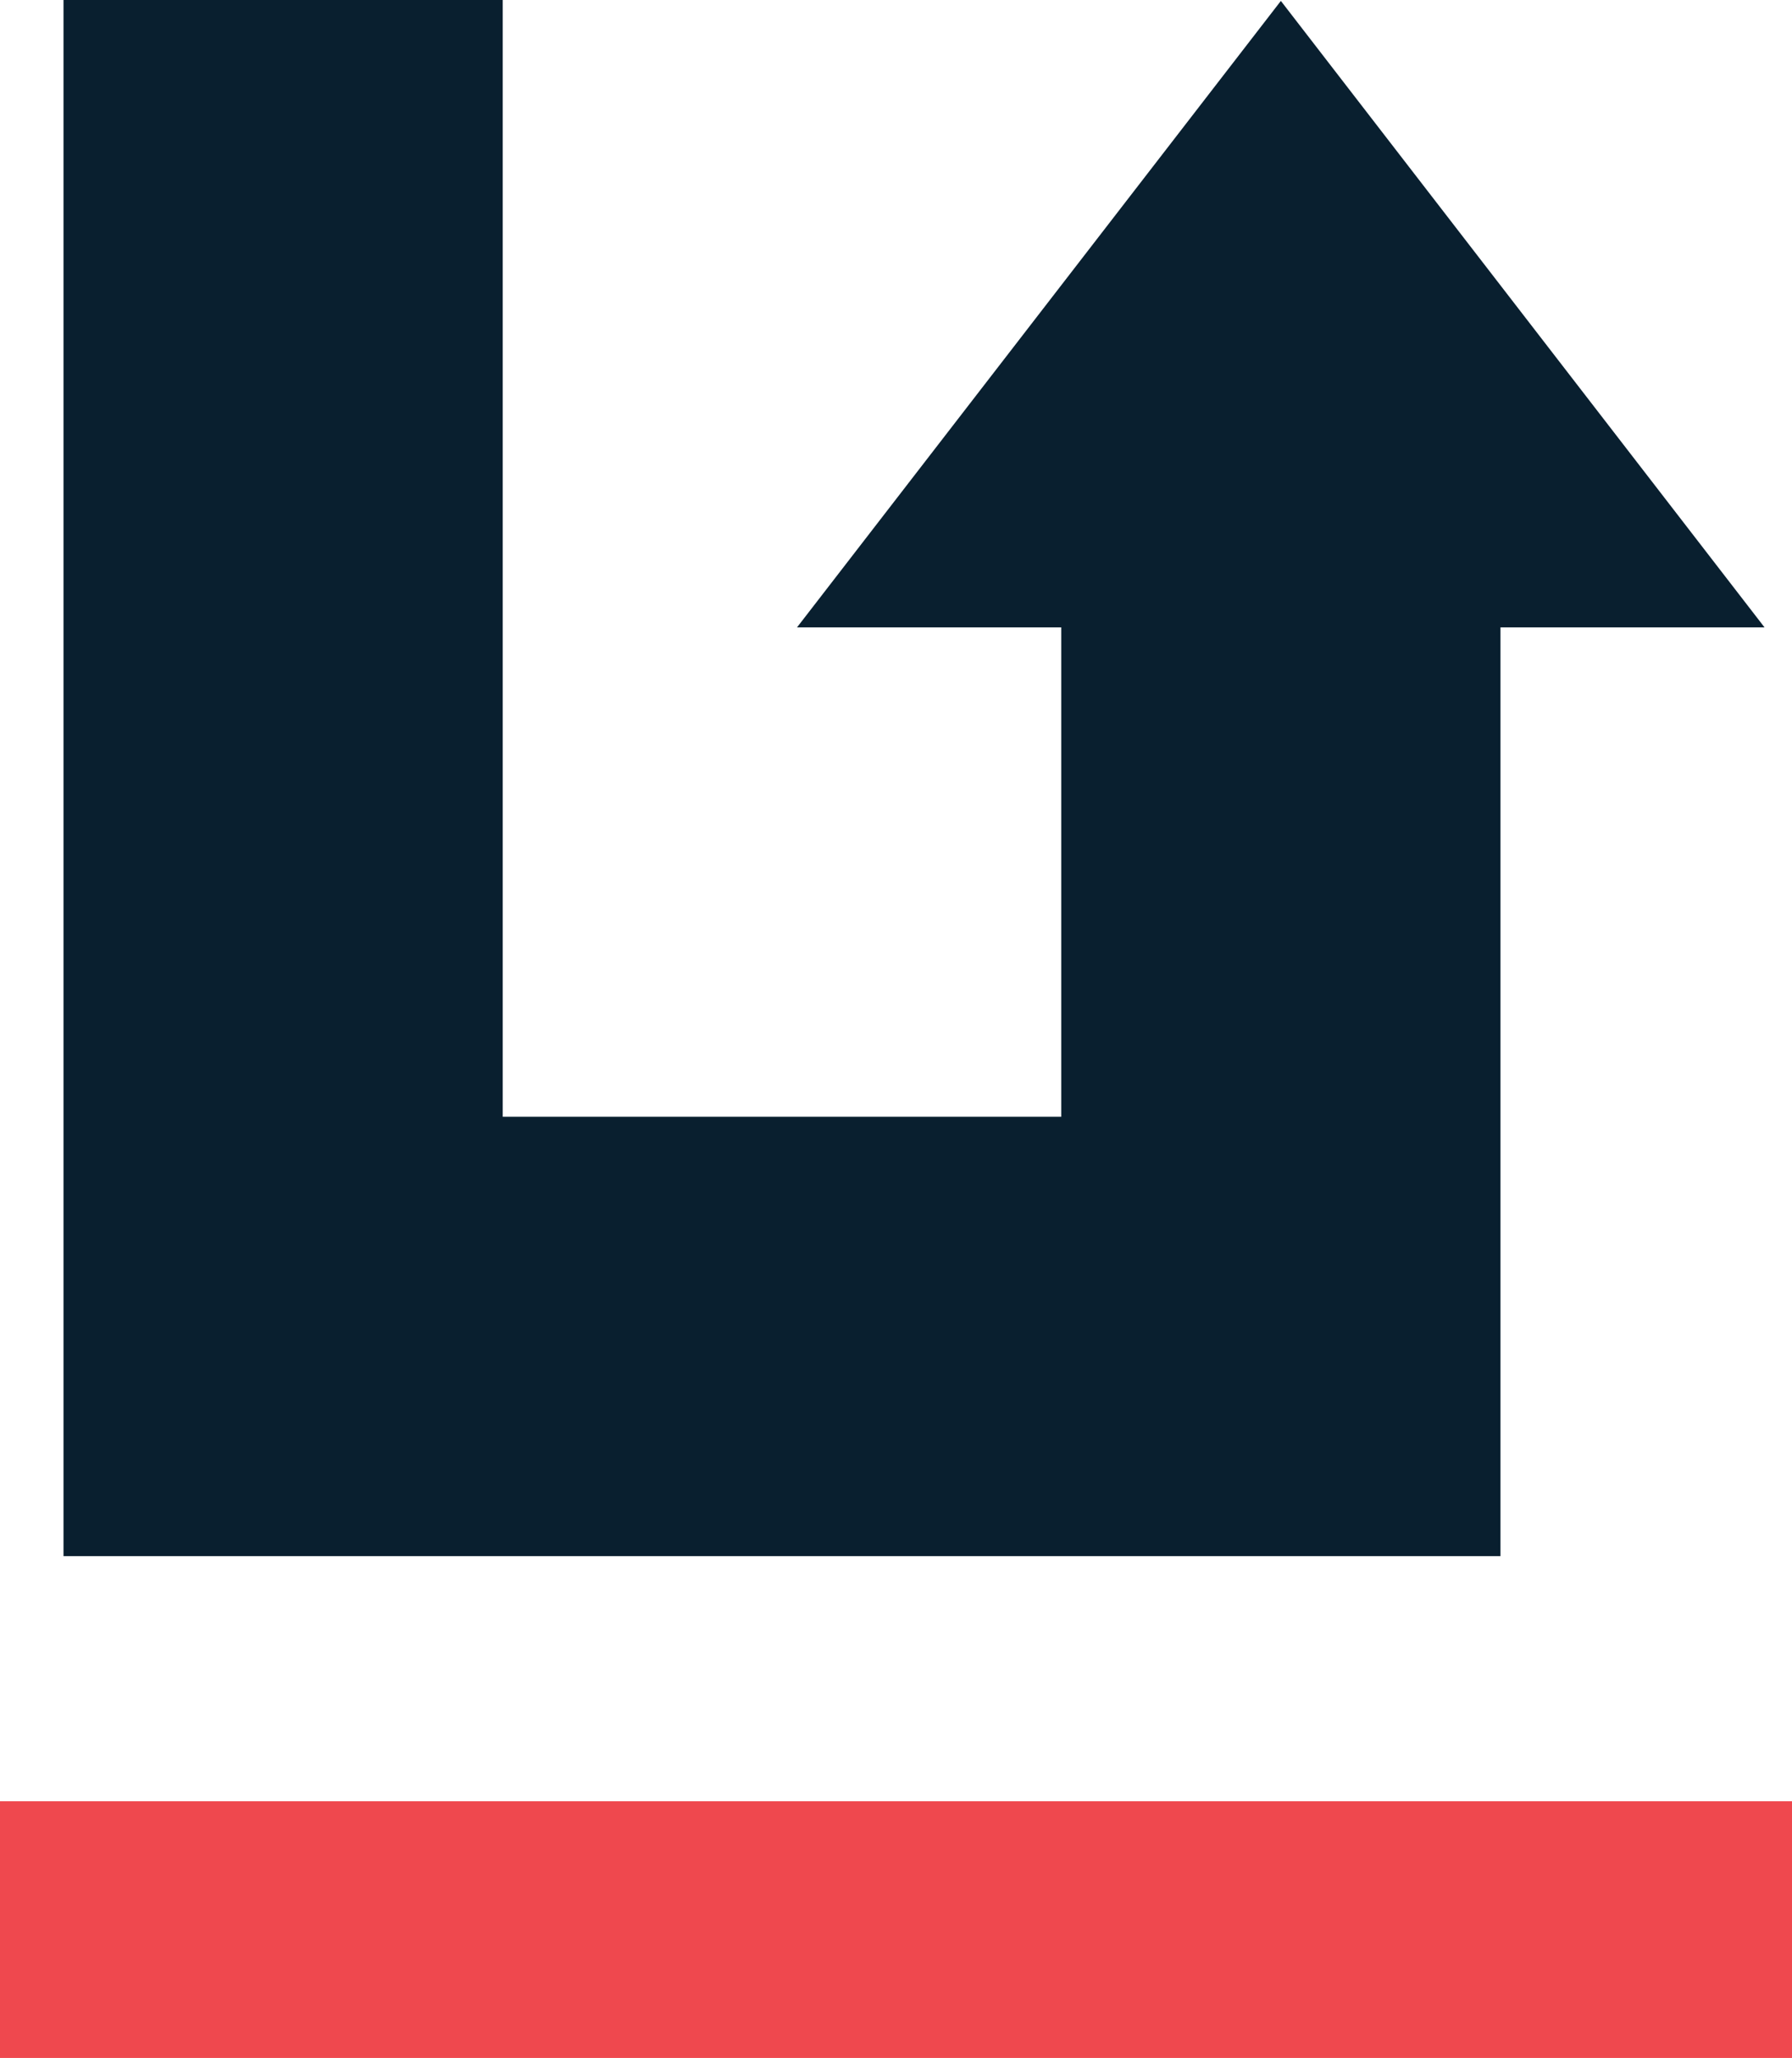 <?xml version="1.0" encoding="UTF-8"?> <svg xmlns="http://www.w3.org/2000/svg" viewBox="0 0 97.92 112.41"><rect y="98.39" width="97.92" height="14.02" fill="#ef484e"></rect><polygon points="96.42 34.27 69.99 0.05 43.55 34.27 57.99 34.27 57.99 61 27.47 61 27.47 0 3.47 0 3.47 85 81.99 85 81.99 34.27 96.42 34.27" fill="#091f2f"></polygon></svg> 
